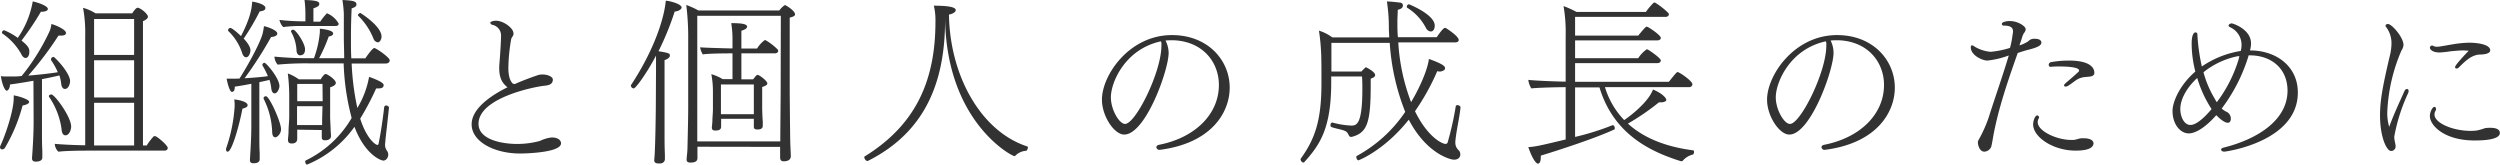 <svg xmlns="http://www.w3.org/2000/svg" viewBox="0 0 562.19 37.03"><defs><style>.cls-1{fill:#323232;}</style></defs><g id="レイヤー_2" data-name="レイヤー 2"><g id="レイアウト"><path class="cls-1" d="M1.12,33.23a.71.71,0,0,1-.6.36A.5.5,0,0,1,0,33.11a.94.94,0,0,1,.08-.32c1-2.08,3-7.79,3-10.67a4.11,4.11,0,0,0,0-.68c1,.16,3.48.88,3.48,1.48,0,.36-.68.68-1.48.8A37.41,37.41,0,0,1,1.12,33.23Zm6.4-15.07c-2,.36-4,.68-5.28.84,0,1.08-.6,1.4-.68,1.4-.6,0-1.2-2-1.36-3.28a7.14,7.14,0,0,0,.92.08c.2,0,.44,0,.64,0,.48,0,.92,0,1.12,0,.52,0,1.24,0,2-.12A47.68,47.68,0,0,0,11.16,7a5.87,5.87,0,0,0,.4-1.6c1.24.32,3.28,1.32,3.28,2s-1.08.6-1.16.6a2.46,2.46,0,0,1-.52,0,77,77,0,0,1-6.8,9c2.44-.2,5.24-.52,6.64-.76a15.19,15.19,0,0,0-1.52-2.72.15.15,0,0,1,0-.12A.56.56,0,0,1,12,12.8c.08,0,.12,0,.2.08,1.6,1.44,3.56,4,3.56,5.36,0,.52-.32,1.76-1.16,1.76-.4,0-.76-.36-.84-1.2a9.42,9.42,0,0,0-.4-1.84c-.8.2-2.28.52-3.92.84v9.44c0,.6,0,1.56,0,2.91,0,1,0,2.28.08,3.8,0,.4,0,1,0,1.48,0,.84-1.08.92-1.44.92s-.88-.08-.88-.72v-.08c.2-2.76.36-5.56.36-8.31ZM10.76,2c0,.64-1.28.64-1.36.64H9.2A64.92,64.92,0,0,1,4.84,9.12c1.48,1.2,1.76,1.72,1.76,2.48,0,1.12-.52,1.44-.84,1.44s-.72-.28-1-.92A13.57,13.57,0,0,0,.56,7.56a.29.29,0,0,1-.12-.24A.56.56,0,0,1,.92,6.8,13.6,13.6,0,0,1,4,8.52,20.41,20.41,0,0,0,7.36.32C8.24.48,10.76,1.28,10.76,2Zm3.08,27A17,17,0,0,0,11,21.72a.15.15,0,0,1,0-.12c0-.2.28-.36.56-.36.72,0,4.44,5,4.44,7.24,0,.64-.4,1.95-1.28,1.95C14.28,30.43,13.92,30.07,13.84,29.08ZM21,33.87c-2,0-5.76,0-7.88.24a2.65,2.65,0,0,1-.8-1.76c1.28.12,4,.28,6.84.32V8a31.12,31.12,0,0,0-.48-6.24A10.32,10.32,0,0,1,21.48,3h8.27c0-.08.8-1.24,1.13-1.24a.55.55,0,0,1,.27,0c1.16.52,2.12,1.56,2.12,2s-.64.8-1.12,1V32.71H33a12.31,12.31,0,0,1,1.52-2c0-.08.12-.08.2-.08a.51.51,0,0,1,.24,0c.68.28,2.76,2.08,2.76,2.64,0,.28-.2.6-.72.6ZM30.16,4.28h-9v8.08h9Zm0,9.28h-9v8.36h9Zm0,9.56h-9v9.59h9Z"/><path class="cls-1" d="M52.68,22.36c1,.08,3,.52,3,1.28,0,.24-.08.52-1.16.8-.6,3.24-2.32,9.67-3.32,9.67-.2,0-.36-.16-.36-.44a.78.78,0,0,1,0-.28A34.94,34.94,0,0,0,52.76,24,8.76,8.76,0,0,0,52.68,22.36Zm3.84-3.52c-1.4.28-2.8.52-3.72.64,0,.76-.16,1-.4,1.12-.08,0-.12.08-.2.08-.68,0-1.2-2.8-1.24-3a10.48,10.48,0,0,0,1.12,0,8.1,8.1,0,0,0,1.12,0l.64,0C55,15.92,58.44,10,59.08,7.48c.12-.56.2-1,.28-1.6,1.12.24,3,1,3,1.64,0,.28-.2.72-1.4.8A87.24,87.24,0,0,1,55,17.6c1.92-.12,4-.28,5.24-.48A17.67,17.67,0,0,0,59,14.68a.15.15,0,0,1,0-.12.51.51,0,0,1,.48-.44c.36,0,3.36,3.44,3.36,5.24,0,.52-.44,1.64-1.08,1.64-.36,0-.68-.36-.76-1.16a9.21,9.21,0,0,0-.4-1.88c-.6.16-1.4.32-2.28.52V28c0,3.95,0,5.15.08,6.39,0,.4,0,.92,0,1.4s-.28.92-1.36.92c-.44,0-.84-.08-.84-.72V36c.16-2.64.32-5.28.32-7.91ZM59.68,1.76c0,.2,0,.68-1.28.8a53,53,0,0,1-3.6,6.12c1.48,1.56,1.52,2.4,1.52,2.64s-.2,1.56-1,1.56c-.32,0-.68-.32-.88-1A11.93,11.93,0,0,0,51.36,7a.31.31,0,0,1-.08-.2.59.59,0,0,1,.48-.52c.08,0,.52,0,2.44,1.84,2.24-4.36,2.4-6.36,2.52-7.76C57.6.48,59.68,1,59.68,1.76ZM61.2,29.47a17.82,17.82,0,0,0-1.92-7.27.24.24,0,0,1,0-.16c0-.24.28-.4.52-.4.8,0,3.4,5.88,3.4,7.4,0,1-.8,1.83-1.28,1.83S61.2,30.43,61.2,29.47ZM79.08,14.28a57.84,57.84,0,0,0,1.28,10,20.55,20.55,0,0,0,2.64-7c3,1.08,3.27,1.56,3.27,1.88,0,.16,0,.72-1.12.72a2.83,2.83,0,0,1-.56,0A59.15,59.15,0,0,1,81,26.68c1.47,4.59,3.47,5.91,3.87,5.91.12,0,.24-.08.28-.36.28-1.44.72-3.67,1.24-8.07a.44.44,0,0,1,.44-.44c.28,0,.64.24.64.48v0c-.24,2.4-.64,5.8-.8,7.31,0,.4-.08.76-.08,1a2.24,2.24,0,0,0,.44,1.4,1.54,1.54,0,0,1,.28.88c0,.48-.36,1.32-1.12,1.32-.48,0-4.07-1.24-6.48-7.59A24.42,24.42,0,0,1,69.08,37c-.44,0-.44-.68-.44-.68a.24.24,0,0,1,.12-.24,24,24,0,0,0,10.32-9.55,53.84,53.84,0,0,1-1.8-12.28h-8a66.54,66.54,0,0,0-6.84.28,3,3,0,0,1-.72-1.72v-.08a79.38,79.38,0,0,0,8.16.36h.72a22.47,22.47,0,0,0,1.32-5.76,7.42,7.42,0,0,0,0-.88c.68.08,3,.32,3,1.08,0,.44-.56.6-1,.68a34.92,34.92,0,0,1-2.16,4.88h5.64c0-1.6-.08-3.16-.08-4.64,0-2,0-3.8,0-5.32A25.57,25.57,0,0,0,77,0c2.28.12,3.16.24,3.16,1,0,.32-.16.6-1.08.88-.12,2.36-.16,4.64-.16,6.8,0,1.52,0,3,.08,4.44h3.16c.08-.16,1.59-2.32,2-2.32s3.48,2.12,3.48,2.76c0,.32-.24.72-.88.72ZM67.16,5.84a33.9,33.9,0,0,0-3.48.24,3.44,3.44,0,0,1-.84-1.6,49.48,49.48,0,0,0,5.4.32h.44V3.4a25.33,25.33,0,0,0-.2-3.4c3.16.08,3.32.48,3.32.88s-.28.64-1.32,1l0,3H72a13.57,13.57,0,0,1,1.32-1.68A.35.35,0,0,1,73.56,3a5.3,5.3,0,0,1,2.6,2.32c0,.28-.16.52-.68.52Zm-.32,23.32v.95c0,.2,0,.92,0,1.08,0,.4-.12,1.08-1.24,1.08-.52,0-.84-.2-.84-.8v-.2s.08-.68.12-1.4c0-1.43.16-2.55.16-3.67V21.6a40.71,40.71,0,0,0-.32-5.08,9.86,9.86,0,0,1,2.48,1.32h4.92l.16-.28a4.72,4.72,0,0,1,.68-.8.35.35,0,0,1,.24-.12c.44,0,2.32,1.28,2.32,2,0,.32-.28.68-1.28,1v6.72c0,.48.12,2.48.12,2.88s.08,1.19.08,1.31c0,.76-.68,1-1.32,1s-.76-.28-.76-.72c0-.16,0-1,0-1.59Zm-.16-17.8a9.19,9.19,0,0,0-1.24-4.24.14.14,0,0,0,0-.08c0-.2.24-.36.48-.36.64,0,2.68,3.08,2.68,4.4s-.84,1.36-1.16,1.36S66.72,12.12,66.68,11.36Zm5.84,7.52H66.84l0,3.88h5.72Zm0,5H66.8v3.24l0,1h5.64c0-.4,0-.88,0-1.24ZM84,8.72a15,15,0,0,0-3.51-5.24.12.12,0,0,1,0-.08c0-.2.35-.48.56-.48,0,0,4.75,2.92,4.75,5.32,0,.56-.36,1.28-.84,1.28A1.21,1.21,0,0,1,84,8.72Z"/><path class="cls-1" d="M124.07,30.91c1.33,0,2.09.57,2.09,1.33,0,2-7.41,2.28-9.23,2.28-5.7,0-10.87-2.62-10.87-6.57,0-3.42,4.07-6.35,8.06-8.32-1.14-.92-1.86-2-1.86-4.37,0-.57.07-1.14.11-1.75.08-.95.3-4.22.3-5.36a2.45,2.45,0,0,0-2-2.58.57.57,0,0,1-.42-.46c0-.23.69-.45,1.29-.45,1.64,0,3.92,1.63,3.92,2.81a1,1,0,0,1,0,.34,1.93,1.93,0,0,1-.27.49,2.29,2.29,0,0,0-.22.42,39.44,39.44,0,0,0-.65,6.58c0,2.31.65,3.19,1,3.49a1.27,1.27,0,0,0,.45.11c1-.45,2.74-1.17,5.17-2a3.36,3.36,0,0,1,1.06-.15c1.14,0,2.32.49,2.32,1.14,0,1.14-1.06,1.29-1.71,1.37-2.24.19-15,2.7-15,8.59,0,3.64,5.48,4.52,8.67,4.52a19.3,19.3,0,0,0,5.17-.69A7.9,7.9,0,0,1,124.07,30.91Z"/><path class="cls-1" d="M147.52,15.84V12.52c-2.24,4.24-4.6,7.36-5,7.36a.69.69,0,0,1-.64-.56.24.24,0,0,1,0-.16c5.52-8.4,7.52-15.4,7.84-19,1.16.08,3.56.8,3.56,1.52,0,.44-.8.88-1.56.92a63.72,63.72,0,0,1-3.64,8.92c2.48.4,2.56.52,2.56,1,0,.32-.36.72-1.2,1v10c0,.6,0,3,0,5.64,0,1.95,0,4,.08,5.55,0,.4,0,.64,0,1.16a1,1,0,0,1-1,.88,2.46,2.46,0,0,1-.52,0c-.32,0-.88-.08-.88-.72V36s.08-.72.12-1.68c.16-3.24.24-9.67.24-10.79ZM156.84,33v.16c0,.36,0,2.08,0,2.32v.08c0,1-1.16,1-1.6,1-.6,0-.84-.24-.84-.68s.16-1.36.2-2.6c0-.52.16-6.07.16-9.31V8.76a57.25,57.25,0,0,0-.44-7.64,18.39,18.39,0,0,1,2.76,1.24h18.16a5.08,5.08,0,0,1,1.23-1.2.15.15,0,0,1,.12,0c.52.24,2.2,1.32,2.2,2.08v0c0,.28-.32.52-1.2.72V20.48c0,.52.08,9.83.12,11.35,0,.48.13,3.12.13,3.24,0,.4-.13,1.2-1.61,1.2-.56,0-.8-.28-.8-.92s0-1.8,0-2.32ZM175.59,3.56H156.8V23.92c0,2.68,0,5.95,0,7.87h18.67c0-2.75.08-10,.08-10.59Zm-6.07,23.16h-7.36a6.31,6.31,0,0,1,0,.76v1c0,.68-.48.88-1.36.88-.4,0-.72-.16-.72-.64v-.16s.08-.64.12-1.32c0-.84.12-1.88.12-2.56l0-4a20.52,20.52,0,0,0-.36-4,10.62,10.62,0,0,1,2.56,1.12h2.2V12h-.68s-4.72,0-6,.24a4.45,4.45,0,0,1-.6-1.6c1.36.12,6.56.24,6.56.24h.72V9.32a23.34,23.34,0,0,0-.28-4.12C167,5.2,168,5.44,168,6c0,.36-.4.64-1.28.92v4h3.52A6.5,6.5,0,0,1,172,9a1.57,1.57,0,0,1,.24.08,13,13,0,0,1,2.59,2,.56.56,0,0,1,.17.36c0,.28-.25.56-.8.56h-7.48v5.84h2.64c.48-.6.76-1,1-1,.4,0,2.2,1.36,2.2,1.92,0,.4-.64.64-1.16.8v4.6c0,1,.08,2.6.12,3s0,1.08,0,1.2c0,.76-1,.76-1.16.76-.64,0-.84-.2-.84-.64,0-.16,0-1.36,0-1.72Zm0-2V19h-7.4v6.68h7.4Z"/><path class="cls-1" d="M212.52,3.52V4.6c0,16.24-6.24,26-17.36,31.59,0,0-.08,0-.12,0a.62.62,0,0,1-.48-.32,1,1,0,0,1-.2-.48c0-.08,0-.12,0-.16,10.84-6.67,16-16.11,16-30.31A14.48,14.48,0,0,0,210,1.28c4.56,0,4.92.64,4.92,1,0,.56-1,.92-1.52,1,.2,13.88,7.28,26.28,17.55,29.63.16,0,.2.16.2.32s-.24.68-.36.68a3.69,3.69,0,0,0-2.36,1c-.12.12-.2.2-.32.2-.56,0-15.59-7.83-15.59-31.71Z"/><path class="cls-1" d="M262.8,11.88c0,3.91-5.2,18.38-10,18.38-2.21,0-5-4.1-5-7.86,0-5.47,6.12-14.51,15.73-14.51,8.17,0,13,5.73,13,11.81,0,5.66-4.18,12.54-15.77,14h-.07a.66.66,0,0,1-.65-.6c0-.23.19-.46.61-.54,8.25-1.63,13.45-7,13.45-13.45,0-5.12-3.61-9.84-10.3-10.06-.57,0-1.14,0-1.71.07A6.19,6.19,0,0,1,262.8,11.88Zm-1.9-2.55c-8,1.82-11.09,9.27-11.09,12.54,0,2.85,1.9,6,3.19,6,2.36,0,8.17-11.63,8.17-17.59a3,3,0,0,0,0-.65,1,1,0,0,1-.08-.34Z"/><path class="cls-1" d="M328.43,24.24c-.28,2.56-.92,5-1.16,7.59v.32a2.24,2.24,0,0,0,.76,1.64,1.41,1.41,0,0,1,.36.92c0,.56-.36,1.2-1.43,1.2-.84,0-6.2-1.4-10.16-9-5.56,7-11.32,9.15-11.32,9.15-.24,0-.48-.44-.48-.72a.31.31,0,0,1,.12-.28A31,31,0,0,0,316,25.16a50.62,50.62,0,0,1-3.48-15.52H299.4v6.44l6.76,0a8.32,8.32,0,0,1,.84-.84c.08-.08.12-.12.16-.12s2.08,1,2.08,1.76c0,.32-.32.6-1,.8V19.2c0,8.32-.8,10.56-4,11.51a1.76,1.76,0,0,1-.4.08.52.52,0,0,1-.52-.36c-.44-.87-.56-1-2.36-1.43s-1.76-.48-1.76-.84.16-.6.44-.6h0a18.77,18.77,0,0,0,4.24.68c1.2,0,2.48-.32,2.48-8.16,0-1,0-2-.08-2.88h-6.92v1.28c0,10.24-2.44,14-6.08,18a.3.3,0,0,1-.16.08.77.77,0,0,1-.64-.68.24.24,0,0,1,0-.16c3.16-4.4,4.68-8.47,4.68-16.91v-1.6c0-1.64,0-4.16-.08-5.48a45.94,45.94,0,0,0-.48-4.84,9.89,9.89,0,0,1,3,1.52H312.4c0-.72-.08-1.44-.08-2.08a37.71,37.71,0,0,0-.44-6c1,0,2.8.24,2.8.24.52,0,.8.28.8.64s-.16.76-1.16,1c0,.88-.08,1.76-.08,2.64,0,1.2,0,2.4.12,3.52h8.72c.36-.52,1.4-2.08,1.84-2.08a.36.36,0,0,1,.2,0c.31.2,2.91,1.84,2.91,2.72,0,.32-.32.52-.76.52H314.44a44.73,44.73,0,0,0,2.88,13.44c2.52-4.24,3.84-8,4-9.72,3,1.08,3.64,1.6,3.64,2.08a.61.61,0,0,1-.21.44,1.86,1.86,0,0,1-1,.32,2.71,2.71,0,0,1-.55-.08,51.25,51.25,0,0,1-5,9c2.84,5.83,6.12,7.35,6.84,7.35a.49.49,0,0,0,.51-.36,70.69,70.69,0,0,0,1.8-8,.36.36,0,0,1,.4-.36c.32,0,.68.24.68.48ZM316.48,1.76a.24.24,0,0,1-.12-.24.56.56,0,0,1,.48-.56s5.8,2.28,5.8,4.8c0,.4-.12,1.32-.92,1.32a1.39,1.39,0,0,1-1.08-.84A11.68,11.68,0,0,0,316.48,1.76Z"/><path class="cls-1" d="M360.92,19.6a18.23,18.23,0,0,0,4.32,7.4c.88-.56,5.4-3.88,6.48-6.88,2.48,1.08,3,2.08,3,2.36s-.56.52-1,.52a3.66,3.66,0,0,1-.64,0,55.44,55.44,0,0,1-7,4.8c4,3.63,9.32,5.31,14.63,6,.2,0,.24.2.24.4s-.12.52-.28.56a4.3,4.3,0,0,0-2.2,1.32.35.35,0,0,1-.31.16.36.36,0,0,1-.2,0c-6.76-2.12-15.08-6-18.28-16.59H354.2V30.79a57.48,57.48,0,0,0,8.4-2.63h.08c.28,0,.44.36.44.64s0,.28-.12.32C359,31,350.72,33.71,346.48,35a2,2,0,0,1,0,.48c0,.76-.24,1.32-.64,1.32s-1.28-1.12-2.16-3.72c1.56-.08,3.12-.44,8.4-1.72V19.6c-1.8,0-6.48.12-7.72.28a4.63,4.63,0,0,1-.68-1.92c1.2.16,5.72.36,8.4.4V7.88a33.77,33.77,0,0,0-.48-6.52,25.75,25.75,0,0,1,2.92,1.32h15.6a14.42,14.42,0,0,1,1.68-2,.37.37,0,0,1,.2-.12,1,1,0,0,1,.28.08,16.44,16.44,0,0,1,2.88,2.28.45.45,0,0,1,.12.32c0,.28-.24.56-.8.56H354.2V8h14.2c1.16-1.4,1.68-2,1.88-2a1,1,0,0,1,.28.08c.84.44,2.92,1.92,2.92,2.44,0,.28-.24.56-.8.56H354.2v4h14.2a7.11,7.11,0,0,1,1.92-2,.57.57,0,0,1,.24.08c.12,0,2.92,1.88,2.92,2.44,0,.28-.24.6-.8.6H354.2V18.4h21.08c1.6-2,1.8-2.2,2-2.2a.55.55,0,0,1,.19.08c.73.32,3.12,2,3.12,2.68a.72.72,0,0,1-.76.64Z"/><path class="cls-1" d="M412.32,11.88c0,3.91-5.2,18.38-9.95,18.38-2.21,0-5-4.1-5-7.86,0-5.47,6.12-14.51,15.73-14.51,8.17,0,13,5.73,13,11.81,0,5.66-4.18,12.54-15.77,14h-.07a.66.66,0,0,1-.65-.6c0-.23.19-.46.61-.54,8.25-1.63,13.45-7,13.45-13.45,0-5.12-3.61-9.84-10.3-10.06-.57,0-1.14,0-1.71.07A6.19,6.19,0,0,1,412.32,11.88Zm-1.9-2.55c-8,1.82-11.09,9.27-11.09,12.54,0,2.85,1.9,6,3.19,6,2.36,0,8.17-11.63,8.17-17.59a3,3,0,0,0,0-.65,1,1,0,0,1-.08-.34Z"/><path class="cls-1" d="M446.9,13.62c-1.06,0-3.72-1.14-3.72-3,0-.26.11-.42.27-.42a1,1,0,0,1,.57.27,8.37,8.37,0,0,0,3.61,1.18,20.32,20.32,0,0,0,4.37-.88,19.91,19.91,0,0,0,.6-3.11,2.8,2.8,0,0,0,.08-.57c0-.88-.53-1.33-2.05-1.33-.23,0-.46-.12-.46-.34V5.34c0-.34.87-.61,1.79-.61,1.78,0,3.57,1.14,3.57,1.86a1.5,1.5,0,0,1-.42.88,5.27,5.27,0,0,0-.45,1.14c-.16.53-.35,1.06-.54,1.59l.57-.19a8.44,8.44,0,0,0,1.41-.72,1.79,1.79,0,0,1,1.52-.57c1.44,0,1.44.76,1.44.88,0,.38-.34.83-1.86,1.29-.72.23-1.71.45-2.28.64s-.84.27-1.18.38c-1.9,5.4-4.4,12.39-5.58,19.15-.08.5-.27,1.56-.38,1.94a1.76,1.76,0,0,1-1.48,1.1h-.08c-1.1,0-1.44-1.59-1.44-2a1.13,1.13,0,0,1,.19-.69,30.05,30.05,0,0,0,2.24-5c1.4-4.45,3-8.89,4.52-13.94A19.45,19.45,0,0,1,446.9,13.62Zm19.84,20.25c-5,0-9.54-3-9.54-5.92,0-.57.34-2,.95-2a.45.45,0,0,1,.38.42s0,.12,0,.15a1.65,1.65,0,0,0-.3.95c0,2,4.25,4,7.56,4h.34c.72,0,1.25-.34,2-.38h.45c1.33,0,2.17.42,2.21,1.14C470.73,32.7,470.57,33.87,466.74,33.87Zm.57-16.11c-.88.5-1.1.8-2.17,1.49a1.2,1.2,0,0,1-.64.22c-.19,0-.35-.11-.35-.26s.16-.34.46-.61c1.18-1,2.09-1.79,2.81-2.47a.39.39,0,0,0,.12-.27c0-.79-2.82-.91-4.34-.91-.64,0-1.33,0-2,.08h-.08a.43.43,0,0,1-.41-.46.63.63,0,0,1,.53-.6,23.19,23.19,0,0,1,4-.35c4.94,0,5.73,1.75,5.73,2.74a.67.67,0,0,1-.19.53c-.34.38-1.14.34-1.71.42A4.49,4.49,0,0,0,467.31,17.76Z"/><path class="cls-1" d="M505.54,12.9a38.32,38.32,0,0,1-5.93,11.51,4.58,4.58,0,0,0,1.22.8,1.69,1.69,0,0,1,.83,1.48c0,.46-.19.92-.68.92-.91,0-2.32-1.41-2.59-1.71-2.66,3-4.82,4.1-6.19,4.1-1.9,0-3.65-2.05-3.65-5.05,0-2,1.56-5.78,5.13-8.86a25.6,25.6,0,0,1-.83-6.23c0-2.58.76-2.58.91-2.58a.44.44,0,0,1,.38.49,43.55,43.55,0,0,0,1,7.18,21.52,21.52,0,0,1,8.74-3.49h0a4.58,4.58,0,0,0,.19-1.26v-.15a4.34,4.34,0,0,0-2.54-3.91c-.27-.12-.38-.27-.38-.42s.34-.46.68-.46,4.37,1.33,4.37,4.49a5.82,5.82,0,0,1-.23,1.59c6,0,10.76,3.65,10.76,9.46,0,11.1-16.23,13.3-16.53,13.3-.46,0-.72-.23-.72-.45s.15-.35.57-.46c7.63-1.9,14.36-6.19,14.36-12.8,0-4.91-3.57-7.94-8.47-7.94h-.27ZM490.3,24.49c0,1.75.84,3.61,2.28,3.61,1.86,0,4.52-3.31,4.75-3.57a26.82,26.82,0,0,1-3.23-7C491.25,20.2,490.3,22.78,490.3,24.49Zm13.15-11.28a3,3,0,0,1,.15-.57c-.15,0-.27,0-.38,0a17.84,17.84,0,0,0-7.71,3.61,23.11,23.11,0,0,0,2.5,5.89,6.65,6.65,0,0,0,.5.84A30.61,30.61,0,0,0,503.45,13.21Z"/><path class="cls-1" d="M540.69,20.5c.15-.34.38-.49.57-.49s.38.15.38.45a1.29,1.29,0,0,1-.12.5,40.52,40.52,0,0,0-3.11,9.76,7.27,7.27,0,0,0,.19,1.41,3.32,3.32,0,0,1,.11.72,1,1,0,0,1-1,1.1c-1.06,0-2.5-3.23-2.5-8,0-3.26.57-6.46,2.16-13.22a12.42,12.42,0,0,0,.42-3,6,6,0,0,0-1.33-3.8.21.21,0,0,1,0-.15c0-.23.23-.38.53-.38.88,0,3.5,3,3.5,4.71a2.61,2.61,0,0,1-.46,1.25A38.87,38.87,0,0,0,536.85,25a11,11,0,0,0,.42,3.53C538.52,25.17,539.59,23,540.69,20.5Zm13.22-9.16c-1,0-1.9.12-2.81.19a22.49,22.49,0,0,1-2.47.27c-1.79,0-2.21-.8-2.21-1.06a.51.51,0,0,1,.5-.5.61.61,0,0,1,.26.08,1.63,1.63,0,0,0,.88.19,5.47,5.47,0,0,0,.76-.08c.8-.11,1.67-.3,2.66-.45a25.22,25.22,0,0,1,3.76-.38c1.94,0,4.75.41,4.75,1.71,0,.95-2.09.95-2.13.95-1.86,0-3.19,1.17-4.9,2.88a.79.79,0,0,1-.53.27.31.31,0,0,1-.34-.34c0-.5,3-3.61,3.07-3.65C554.75,11.38,554.29,11.34,553.91,11.34Zm2.58,20.25c-6.84,0-10.07-3.38-10.07-5.5,0-1,.65-2.06,1-2.06.23,0,.38.19.38.5a.54.54,0,0,1-.08.34,1.67,1.67,0,0,0-.26.91c0,1.79,3.91,3.65,8.17,3.65a12.68,12.68,0,0,0,1.33-.08,14,14,0,0,0,1.86-.53,6.94,6.94,0,0,1,1.25-.08c1.6,0,2.09.58,2.09,1.14S561.74,31.59,556.49,31.59Z"/></g></g></svg>